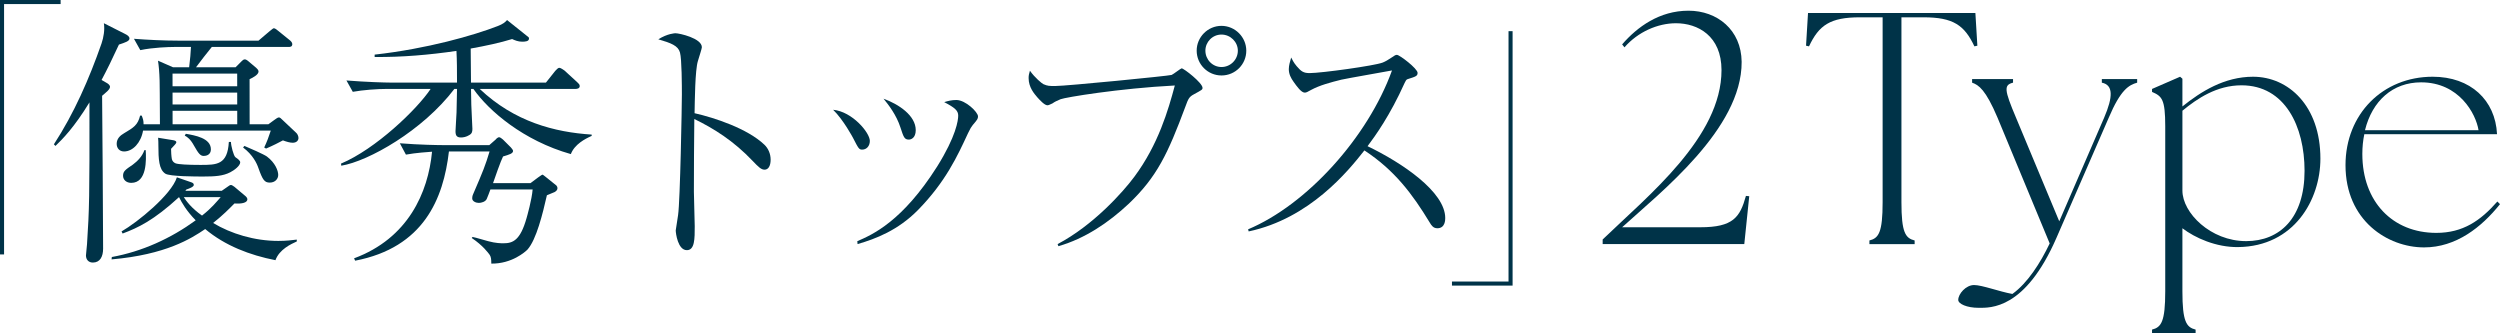 <?xml version="1.0" encoding="UTF-8"?><svg id="_イヤー_2" xmlns="http://www.w3.org/2000/svg" viewBox="0 0 539.636 71.93"><defs><style>.cls-1{fill:#003348;}.cls-2{fill:none;stroke:#003348;stroke-miterlimit:10;stroke-width:.877px;}</style></defs><g id="design"><g><g><g><path class="cls-1" d="M27.035,7.346c.456,.228,.912,.513,.913,.968,.001,.57-.91,.854-2.277,1.31-1.363,2.962-2.67,5.639-3.749,7.633l1.083,.627c.342,.171,.741,.512,.741,.854,.001,.57-.853,1.196-1.706,1.937,.072,10.88,.201,22.158,.215,32.98,.002,1.766-.679,3.019-2.217,3.019-.911,0-1.482-.626-1.483-1.538-.001-.399,.225-2.051,.224-2.392,.502-7.633,.556-10.082,.528-30.645-3.296,5.411-5.799,7.917-7.335,9.398l-.342-.342c4.377-6.721,7.614-14.126,10.281-21.759,.454-1.31,.736-3.019,.507-4.386l4.617,2.335ZM59.454,56.162c-5.527-1.082-10.884-3.133-15.161-6.721-3.016,2.051-8.48,5.525-20.212,6.551l.056-.513c6.549-1.196,12.697-3.987,18.103-7.918-1.997-2.051-2.967-3.759-3.595-5.012-5.461,5.012-8.82,6.607-12.179,7.861l-.228-.456c3.472-1.994,10.755-7.918,11.946-11.677l3.134,1.082c.285,.114,.513,.228,.514,.57,0,.399-1.024,.798-1.594,.969l-.228,.285h7.861l1.309-.911c.228-.171,.455-.342,.683-.342,.171,0,.513,.228,.741,.399l2.167,1.823c.228,.171,.627,.513,.628,.854,.001,.798-1.309,1.025-2.79,.911-1.195,1.196-2.389,2.449-4.608,4.215,3.877,2.335,8.948,3.873,14.075,3.873,1.766,0,2.962-.171,3.987-.285l0,.399c-1.252,.57-3.757,1.709-4.608,4.044Zm3.725-25.348c-.57,0-1.367-.228-2.108-.512-.626,.342-2.163,1.139-3.643,1.766l-.399-.228c.568-1.196,1.022-2.392,1.419-3.646H30.879c-.452,2.62-2.216,4.5-4.095,4.5-1.025,0-1.596-.74-1.597-1.652-.001-1.139,.795-1.823,1.592-2.279,2.106-1.253,2.959-1.766,3.469-3.816h.342c.286,.74,.4,1.082,.401,1.88h3.532c-.01-7.006-.068-7.747-.07-9.399-.06-1.994-.175-3.19-.348-4.329l3.249,1.424h3.475c.225-1.937,.338-3.076,.393-4.386h-3.646c-1.139,0-4.614,.114-7.29,.684l-1.37-2.449c2.962,.228,6.494,.399,9.456,.399h17.43l2.276-1.937c.455-.342,.853-.74,1.024-.74,.285,0,.684,.342,1.026,.626l2.395,1.937c.228,.171,.57,.513,.571,.854,.001,.626-.511,.626-.853,.626h-16.519c-1.649,2.051-1.82,2.279-3.412,4.386h8.544l1.308-1.31c.171-.171,.398-.399,.683-.399,.228,0,.456,.171,.627,.285l1.825,1.538c.171,.171,.513,.456,.513,.797,.001,.74-1.422,1.424-1.934,1.652l.013,9.74h4.044l1.252-.911c.342-.228,.74-.57,1.024-.57,.228,0,.456,.228,.684,.456l3.023,2.848c.285,.228,.514,.74,.514,1.139,.001,.513-.397,1.025-1.252,1.025Zm-34.849,8.658c-1.025,0-1.766-.626-1.768-1.538-.001-.969,.511-1.31,2.104-2.393,1.081-.797,2.048-1.823,2.502-3.133h.285c.116,2.051,.294,7.063-3.124,7.063Zm21.357-2.278c-1.537,.797-3.303,.911-5.809,.911-1.481,0-7.291,0-8.203-.626-1.368-.911-1.485-3.076-1.489-6.152-0-.171-.002-1.253-.059-1.595l3.134,.512c.399,.057,.798,.171,.798,.456,0,.285-.455,.684-1.137,1.424,.001,.512,.059,1.652,.174,2.221,.114,.456,.4,.74,.799,.911,.57,.228,2.678,.342,5.355,.342,3.532,0,5.867,0,6.145-4.956h.456c.001,.797,.574,3.019,.973,3.304,.513,.342,1.026,.74,1.027,1.082,.001,.74-1.25,1.709-2.161,2.165Zm1.509-21.303h-13.956l.004,2.734h13.956l-.004-2.734Zm.005,4.101h-13.956l.003,2.563h13.956l-.003-2.563Zm.005,3.93h-13.956l.004,2.905h13.956l-.004-2.905Zm-11.538,18.626c.513,.797,1.598,2.335,3.936,3.987,2.105-1.652,3.072-2.905,4.039-3.987h-7.974Zm4.317-8.886c-.74,0-1.14-.513-2.11-2.221-.742-1.367-1.427-1.88-1.997-2.165l.227-.399c1.937,.342,5.413,.911,5.416,3.361,.002,1.196-1.023,1.424-1.536,1.424Zm14.248,5.753c-1.139,0-1.539-.57-2.454-3.133-.343-1.025-1.2-2.848-3.31-4.443l.284-.342c.969,.399,4.218,1.823,4.845,2.279,1.824,1.367,2.454,3.076,2.455,3.987,.001,.854-.681,1.652-1.821,1.652Z"/><path class="cls-1" d="M123.222,33.263c-10.257-2.905-17.728-9.342-21.038-14.069h-.513c0,.456,.062,3.19,.062,3.418,.001,.797,.234,4.443,.235,5.183,.001,.57-.055,1.025-.682,1.367-.626,.399-1.309,.513-1.765,.513-.969,0-1.197-.456-1.198-1.367-.001-.627,.223-3.475,.222-4.044,.054-2.279,.108-4.386,.107-5.07h-.57c-6.823,9-18.548,15.607-24.414,16.576l-.058-.456c7.458-3.133,16.389-11.677,19.345-16.12h-9.456c-2.051,0-5.183,.228-7.347,.626l-1.37-2.449c4.272,.342,8.431,.456,9.513,.456h14.354c-.004-2.734-.006-4.785-.123-6.835-5.866,.854-11.732,1.367-17.656,1.31l-.001-.513c11.277-1.253,21.412-4.158,26.536-6.152,1.196-.456,1.651-.854,2.049-1.31l4.277,3.418c.399,.285,.456,.342,.456,.57,.001,.626-.797,.684-1.48,.684-.854,0-1.538-.285-2.165-.57-2.562,.797-5.751,1.481-8.94,2.051,.064,5.525,.065,6.152,.067,7.348h16.177l1.99-2.506c.228-.228,.569-.684,.911-.684,.285,0,.912,.456,1.083,.57l2.738,2.506c.342,.342,.57,.512,.571,.854,.001,.513-.512,.627-.91,.627h-20.677c7.528,7.12,16.189,9.342,24.165,9.854l0,.285c-1.423,.627-3.7,1.823-4.494,3.93Zm-3.521,8.202c-.284,.114-1.423,.57-1.651,.684-.906,3.987-2.265,9.569-4.199,11.734-.455,.456-3.356,3.076-7.8,3.019-.001-.969-.059-1.424-.344-1.88-.285-.399-1.484-2.051-3.878-3.646l.171-.228c.285,.057,.626,.114,3.362,.911,1.652,.456,2.849,.456,3.304,.456,2.051,0,3.645-.627,5.005-5.468,.114-.399,1.134-3.987,1.302-6.152h-9.114c-.057,.171-.738,1.994-.795,2.051-.284,.626-1.195,.854-1.708,.854-.626,0-1.424-.342-1.425-.969-0-.114-.001-.456,.17-.854,2.215-5.126,2.668-6.266,3.576-9.285h-8.772c-1.182,10.196-5.44,20.734-20.246,23.582l-.229-.513c11.671-4.329,15.987-14.183,16.829-23.012-.74,.057-3.474,.228-5.638,.627l-1.313-2.449c4.272,.342,8.374,.399,9.456,.399h9.854l1.365-1.196c.114-.171,.512-.513,.74-.513,.285,0,.684,.399,.855,.513l1.711,1.709c.171,.228,.456,.513,.457,.74,.001,.57-.854,.798-2.163,1.196-.455,.854-1.873,4.899-2.157,5.753h8.089l1.593-1.196c.114-.057,.854-.627,.968-.627,.114,0,.171,.057,.684,.456l2.338,1.88c.114,.114,.229,.342,.229,.57,.001,.456-.341,.684-.625,.854Z"/><path class="cls-1" d="M164.974,31.213c.856,.797,1.37,1.994,1.372,3.247,.002,1.367-.51,2.165-1.307,2.165-.74,0-1.311-.57-2.566-1.88-4.107-4.329-8.383-7.006-12.601-9.057-.05,5.184-.1,10.481-.093,15.664,.002,1.196,.18,6.437,.181,7.462,.004,2.734,.007,5.184-1.702,5.184-1.937,0-2.397-3.646-2.398-4.272-0-.114,.452-2.962,.508-3.304,.452-3.076,.822-23.867,.819-26.031-.002-1.766-.01-7.633-.411-9.057-.401-1.481-1.939-2.051-4.675-2.848,1.992-1.253,3.587-1.31,3.7-1.31,.854,0,5.698,1.082,5.7,3.019,0,.285-.567,1.994-.851,2.962-.624,1.937-.672,8.772-.725,11.278,4.273,.968,11.396,3.304,15.047,6.778Z"/><path class="cls-1" d="M187.759,30.415c.001,1.139-.738,1.88-1.649,1.88-.684,0-.798-.228-1.997-2.563,0,0-2.056-3.874-4.28-6.038,4.159,.399,7.924,4.956,7.927,6.721Zm-2.705,21.645c3.302-1.424,9.734-4.272,17.237-16.12,4.093-6.551,4.543-9.968,4.542-10.994-.001-1.082-.743-1.709-3.023-2.905,.74-.228,1.594-.456,2.619-.456,1.994,0,4.675,2.62,4.676,3.531,0,.513-.113,.684-1.137,1.88-.341,.456-.512,.683-1.023,1.766-2.272,4.899-4.828,10.481-10.801,16.576-4.323,4.386-9.105,6.209-13.034,7.348l-.058-.626Zm12.613-23.98c.002,1.766-1.08,2.051-1.478,2.051-.968,0-1.14-.513-1.826-2.62-.858-2.677-2.57-4.898-3.654-6.209,3.305,1.196,6.954,3.646,6.958,6.779Z"/><path class="cls-1" d="M228.29,52.687c7.684-4.044,14.111-11.221,16.556-14.525,5.174-6.949,7.328-14.411,8.745-19.709-12.075,.626-23.636,2.563-24.66,2.962-.911,.399-1.196,.513-1.765,.911-.683,.342-.911,.399-1.082,.399-.626,0-1.653-1.139-2.167-1.709-.685-.798-1.883-2.165-1.885-4.158-.001-.513,.056-.854,.282-1.595,1.084,1.538,2.567,2.734,2.909,2.905,.912,.399,1.254,.399,2.564,.399,2.335,0,24.376-2.165,25.117-2.392,.398-.171,1.992-1.424,2.163-1.424,.456,0,4.504,3.133,4.506,4.215,0,.399-.17,.456-1.821,1.367-1.082,.57-1.252,.968-1.876,2.677-3.803,10.196-6.131,15.152-12.218,20.962-4.38,4.101-9.446,7.519-15.196,9.171l-.172-.456Zm35.381-36.398c-2.962,0-5.357-2.392-5.362-5.354-.004-2.905,2.385-5.354,5.347-5.354s5.358,2.449,5.362,5.354c.004,2.962-2.385,5.354-5.347,5.354Zm-.012-8.829c-1.937,0-3.472,1.595-3.47,3.475,.003,1.937,1.543,3.532,3.479,3.532,1.937,0,3.53-1.595,3.527-3.532-.002-1.88-1.6-3.475-3.536-3.475Z"/><path class="cls-1" d="M269.413,49.497c12.638-5.297,25.834-19.823,31.055-34.291-1.765,.342-9.396,1.652-10.934,1.994-2.278,.57-4.669,1.196-6.548,2.221-.797,.456-1.025,.57-1.366,.57-.74,0-1.71-1.367-2.396-2.335-.571-.797-1.027-1.652-1.029-2.734-.001-.797,.282-1.709,.509-2.506,.286,.512,.514,1.082,1.199,1.88,.97,1.139,1.483,1.481,2.793,1.481,2.506,0,14.067-1.595,15.775-2.278,.683-.285,.968-.456,2.277-1.31,.455-.342,.626-.342,.797-.342,.57,0,4.447,2.962,4.448,3.874,.001,.683-.341,.797-2.163,1.367-.284,.057-.455,.456-.625,.798-3.18,7.063-6.307,11.392-8.013,13.671,7.467,3.588,16.76,9.854,16.768,15.493,0,.399,.003,2.221-1.706,2.221-.854,0-1.254-.57-1.654-1.253-3.768-6.209-7.591-11.278-14.09-15.55-3.525,4.5-11.828,14.696-24.982,17.487l-.115-.456Z"/></g><polyline class="cls-2" points="13.086 .439 .439 .439 .439 54.92"/><polyline class="cls-2" points="313.413 61.209 326.061 61.209 326.061 6.728"/></g><g><path class="cls-1" d="M371.595,15.137c0-7.411-5.131-10.119-9.834-10.119-3.919,0-8.195,1.853-11.116,5.202l-.499-.641c3.278-3.777,8.052-7.269,14.323-7.269,6.199,0,11.401,4.133,11.473,11.045,.071,14.466-17.601,28.218-25.796,35.7h16.888c7.054,0,8.551-2.138,9.834-6.77l.713,.071-1.069,10.333h-30.57v-.998c9.834-9.478,25.653-22.09,25.653-36.556Z"/><path class="cls-1" d="M403.523,51.907c1.995-.499,2.85-1.71,2.85-8.266V3.736h-4.917c-6.413,0-8.836,1.71-10.974,6.271l-.641-.143,.427-7.055h36.128l.427,7.055-.641,.143c-2.138-4.561-4.561-6.271-10.974-6.271h-4.774V43.641c0,6.556,.855,7.767,2.85,8.266v.784h-9.762v-.784Z"/><path class="cls-1" d="M422.695,64.733c0-1.283,1.639-3.207,3.42-3.207,1.71,0,5.487,1.425,8.266,1.924,3.278-2.352,6.057-6.698,8.052-10.903l-11.259-27.149c-2.565-6.057-4.062-7.055-5.487-7.553v-.784h8.836v.784c-1.995,.499-1.924,1.497,.641,7.553l9.335,22.375,9.691-22.375c1.924-4.489,1.995-7.055-.499-7.553v-.784h7.625v.784c-1.781,.499-3.563,1.497-6.128,7.553l-11.259,25.867c-6.77,15.605-14.323,15.178-16.817,15.178-2.565,0-4.418-.855-4.418-1.71Z"/><path class="cls-1" d="M471.082,49.27v13.61c0,6.556,.855,7.767,2.85,8.266v.784h-9.406v-.784c1.995-.499,2.85-1.71,2.85-8.266V27.251c0-5.843-.712-6.485-2.85-7.411v-.641l6.057-2.637,.499,.428v5.986c3.99-3.207,9.05-6.413,15.249-6.413,7.625,0,14.537,6.271,14.537,17.672,0,8.907-5.701,18.955-17.743,19.097-4.774,.071-9.335-1.995-12.043-4.062Zm13.753,2.779c7.268,0,12.613-4.988,12.613-15.178,0-9.549-4.204-18.456-13.61-18.456-5.344,0-9.549,2.85-12.755,5.487v17.244c0,4.774,6.057,10.903,13.753,10.903Z"/><path class="cls-1" d="M506.287,35.66c0-11.045,8.052-19.097,18.812-19.097,8.195,0,13.539,5.06,13.896,12.399h-28.646c-.285,1.354-.428,2.779-.428,4.275,0,10.333,6.556,17.031,15.962,17.031,5.772,0,9.549-2.636,13.183-6.77l.57,.57c-3.99,4.988-9.477,9.335-16.389,9.335-7.838,0-16.959-5.772-16.959-17.743Zm28.717-7.553c-.57-3.563-4.204-10.333-12.399-10.333-6.128,0-10.546,3.99-12.114,10.333h24.513Z"/></g></g></g></svg>